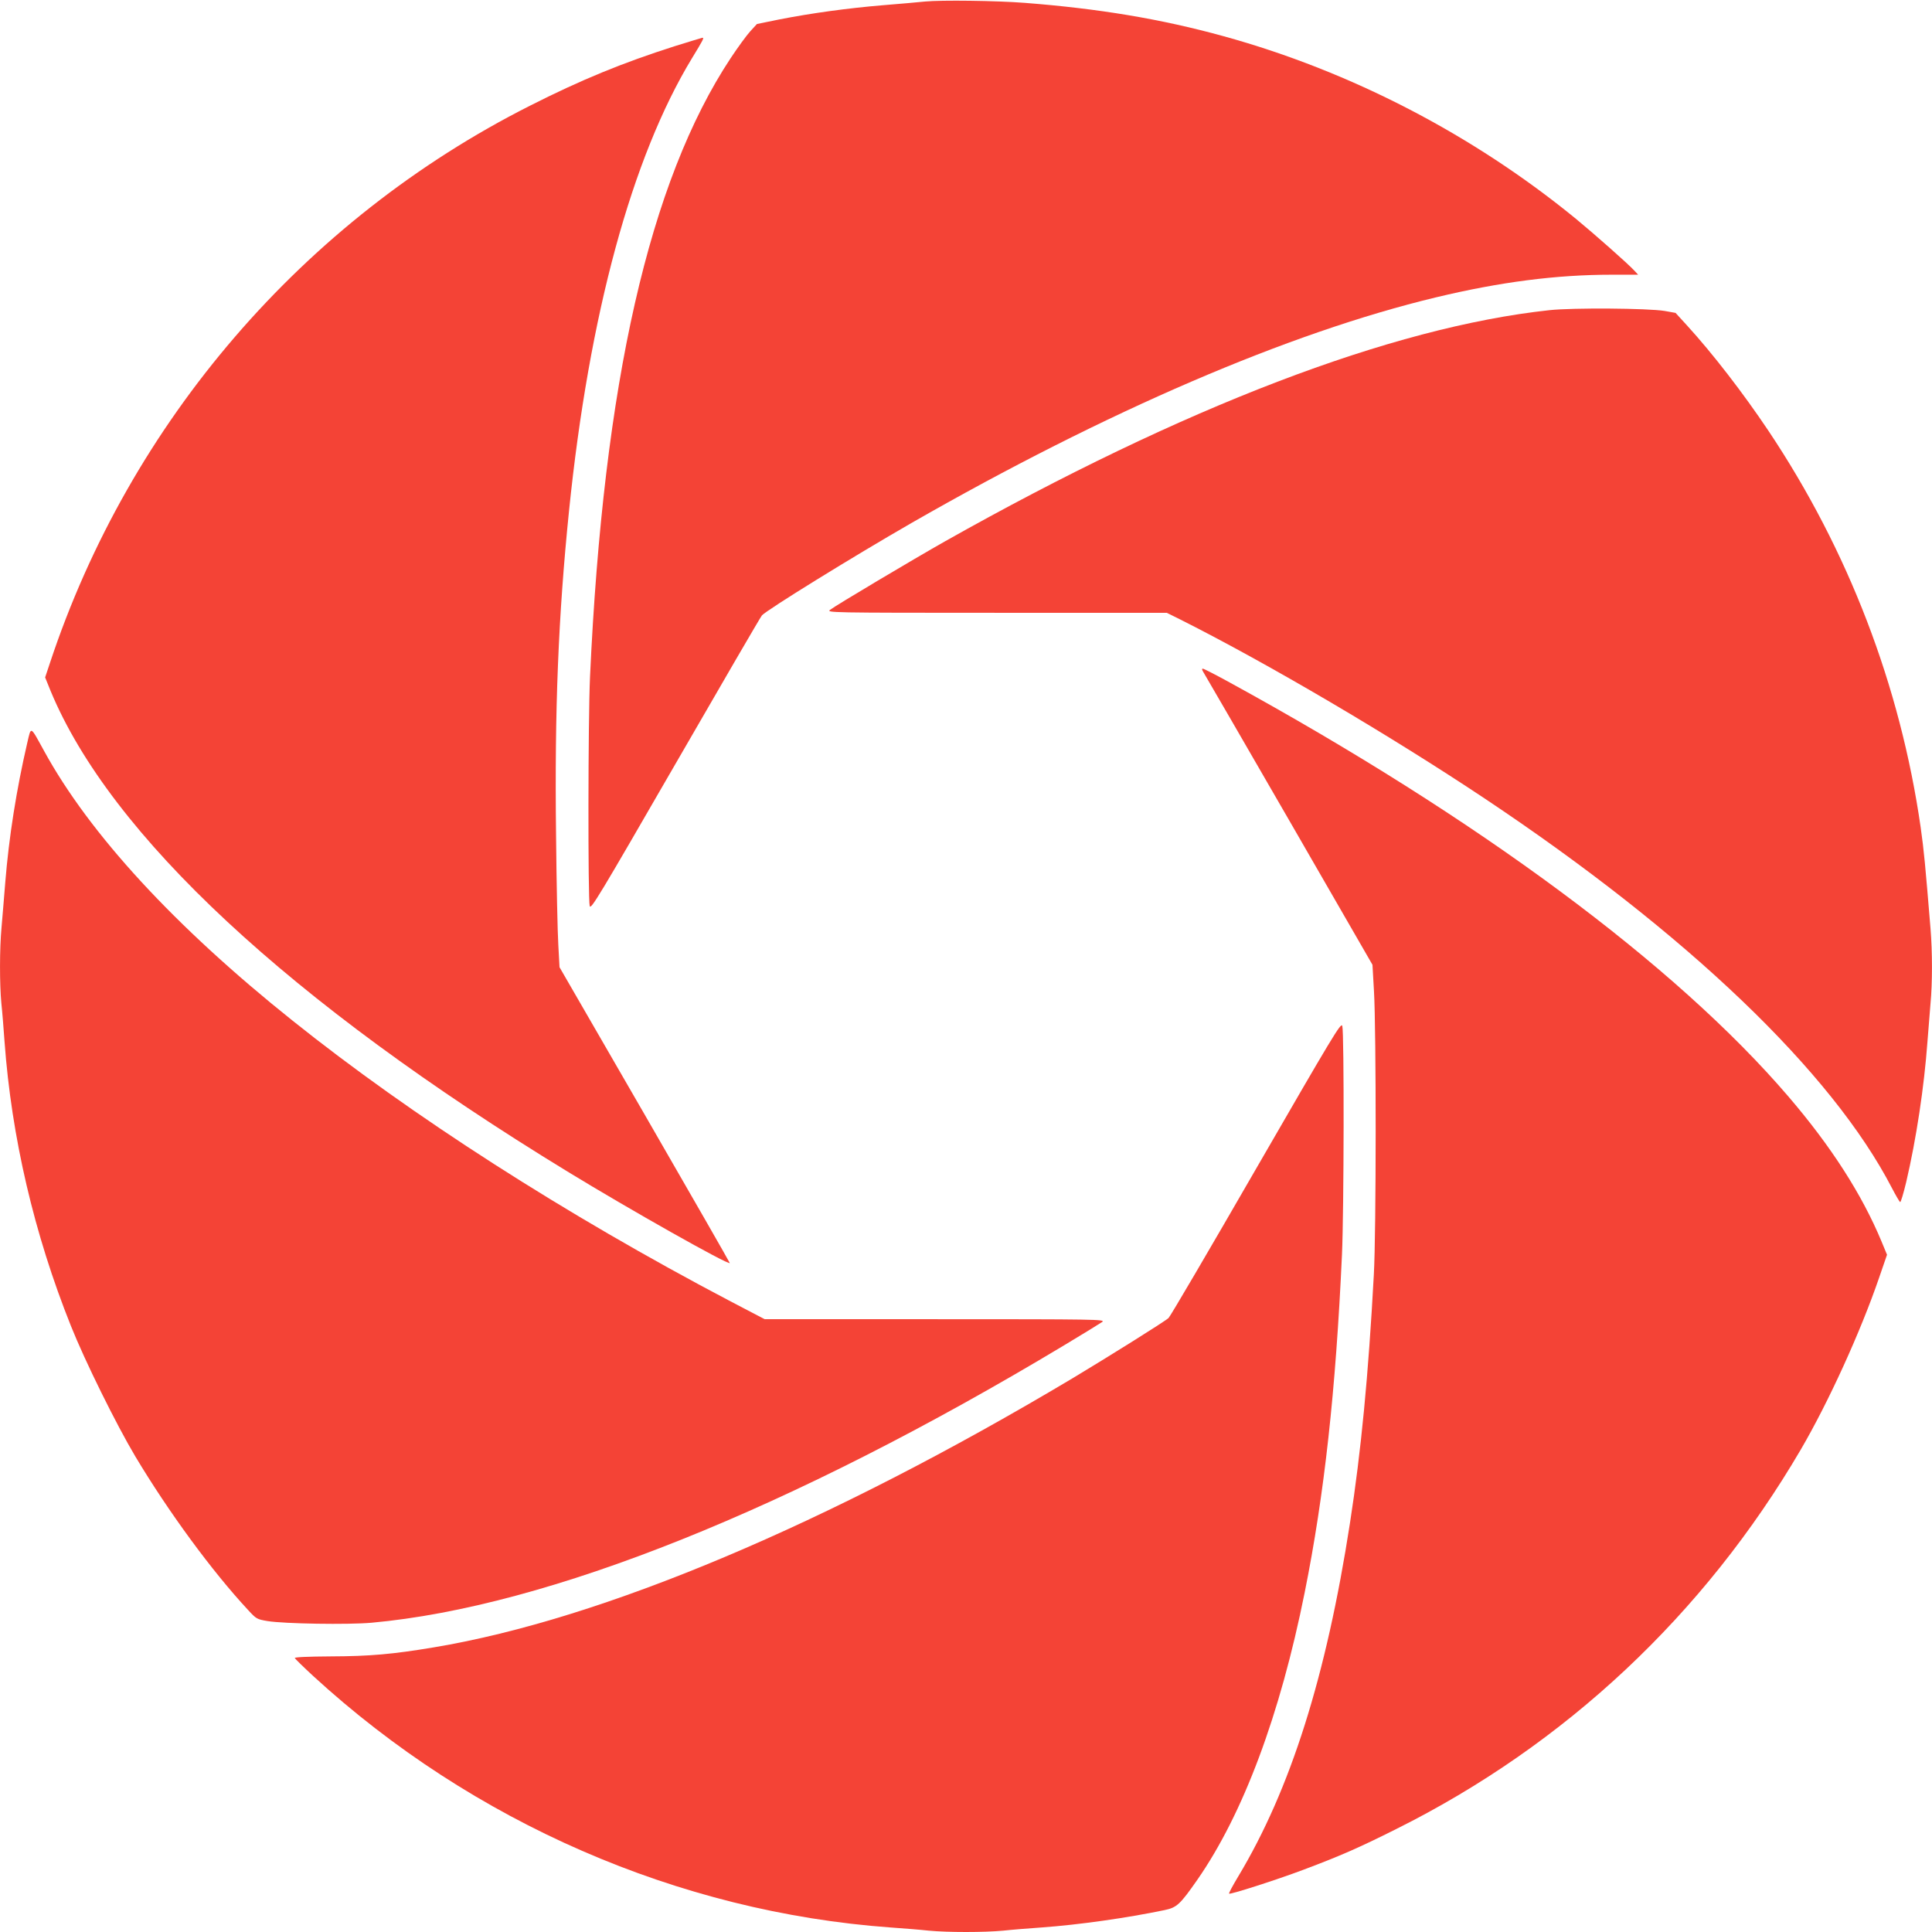 <?xml version="1.0" standalone="no"?>
<!DOCTYPE svg PUBLIC "-//W3C//DTD SVG 20010904//EN"
 "http://www.w3.org/TR/2001/REC-SVG-20010904/DTD/svg10.dtd">
<svg version="1.0" xmlns="http://www.w3.org/2000/svg"
 width="1280pt" height="1280pt" viewBox="0 0 1280 1280"
 preserveAspectRatio="xMidYMid meet">
<g transform="translate(0,1280) scale(0.1,-0.1)"
fill="#f44336" stroke="none">
<path d="M6130 12790 c-47 -5 -175 -16 -285 -25 -227 -19 -469 -52 -683 -94
l-147 -30 -44 -48 c-24 -26 -83 -107 -130 -178 -539 -815 -843 -2152 -932
-4100 -13 -283 -14 -1475 -2 -1518 8 -25 60 62 567 940 307 532 565 976 574
986 32 36 603 389 989 611 1292 741 2502 1262 3477 1496 425 102 797 150 1165
150 l174 0 -24 26 c-42 46 -270 247 -389 345 -681 557 -1491 977 -2333 1209
-417 115 -828 183 -1317 221 -193 15 -554 19 -660 9z"/>
<path d="M4470 12494 c-342 -109 -621 -223 -960 -395 -1499 -757 -2650 -2094
-3179 -3691 l-32 -96 36 -89 c396 -956 1584 -2061 3425 -3185 414 -253 1063
-619 1075 -606 1 2 -252 443 -563 982 l-565 978 -8 147 c-5 80 -12 409 -15
731 -10 834 15 1448 86 2146 133 1301 416 2342 815 2999 74 121 81 135 69 135
-5 -1 -88 -26 -184 -56z"/>
<path d="M10265 10745 c-1046 -113 -2424 -641 -4005 -1532 -212 -120 -723
-424 -760 -453 -25 -19 -15 -20 1103 -20 l1127 0 93 -46 c578 -291 1381 -763
2013 -1184 1342 -895 2300 -1811 2699 -2582 25 -48 49 -89 54 -92 4 -3 22 57
40 132 67 286 119 631 141 932 6 80 15 192 20 250 13 136 13 343 0 500 -35
425 -43 512 -65 668 -135 939 -480 1837 -1008 2627 -168 251 -371 514 -542
701 l-74 81 -73 13 c-111 18 -606 22 -763 5z"/>
<path d="M7972 8348 c8 -13 264 -454 568 -981 l553 -959 10 -176 c15 -254 15
-1594 -1 -1877 -36 -667 -84 -1167 -158 -1645 -157 -1016 -394 -1766 -741
-2343 -36 -60 -63 -110 -60 -113 7 -7 311 90 494 159 245 92 372 148 613 269
1121 559 2040 1421 2680 2513 183 313 396 779 520 1141 l52 151 -36 87 c-130
313 -335 632 -618 962 -749 874 -2057 1843 -3711 2748 -86 47 -162 86 -168 86
-7 0 -6 -8 3 -22z"/>
<path d="M181 7880 c-72 -310 -122 -627 -146 -925 -8 -104 -20 -240 -25 -301
-13 -140 -13 -374 -1 -501 6 -54 15 -168 21 -253 46 -632 196 -1276 440 -1885
92 -231 301 -654 427 -865 219 -366 507 -759 746 -1016 55 -60 59 -62 129 -74
110 -18 534 -25 690 -11 1168 106 2779 751 4588 1838 127 76 240 146 253 155
21 17 -35 18 -1107 18 l-1130 0 -237 124 c-1082 569 -2101 1222 -2892 1855
-780 623 -1344 1236 -1645 1786 -93 169 -85 165 -111 55z"/>
<path d="M8322 5057 c-309 -536 -570 -981 -580 -989 -27 -25 -409 -263 -637
-400 -1619 -966 -3114 -1596 -4230 -1782 -274 -46 -426 -59 -682 -60 -157 -1
-242 -5 -240 -11 2 -5 57 -59 122 -119 1057 -970 2420 -1564 3825 -1666 85 -6
199 -15 253 -21 125 -12 369 -12 494 0 54 6 168 15 253 21 250 18 565 63 815
115 82 17 103 37 217 200 304 437 549 1092 712 1905 130 647 206 1337 247
2240 13 287 15 1470 2 1513 -8 26 -59 -60 -571 -946z"/>
</g>
</svg>
